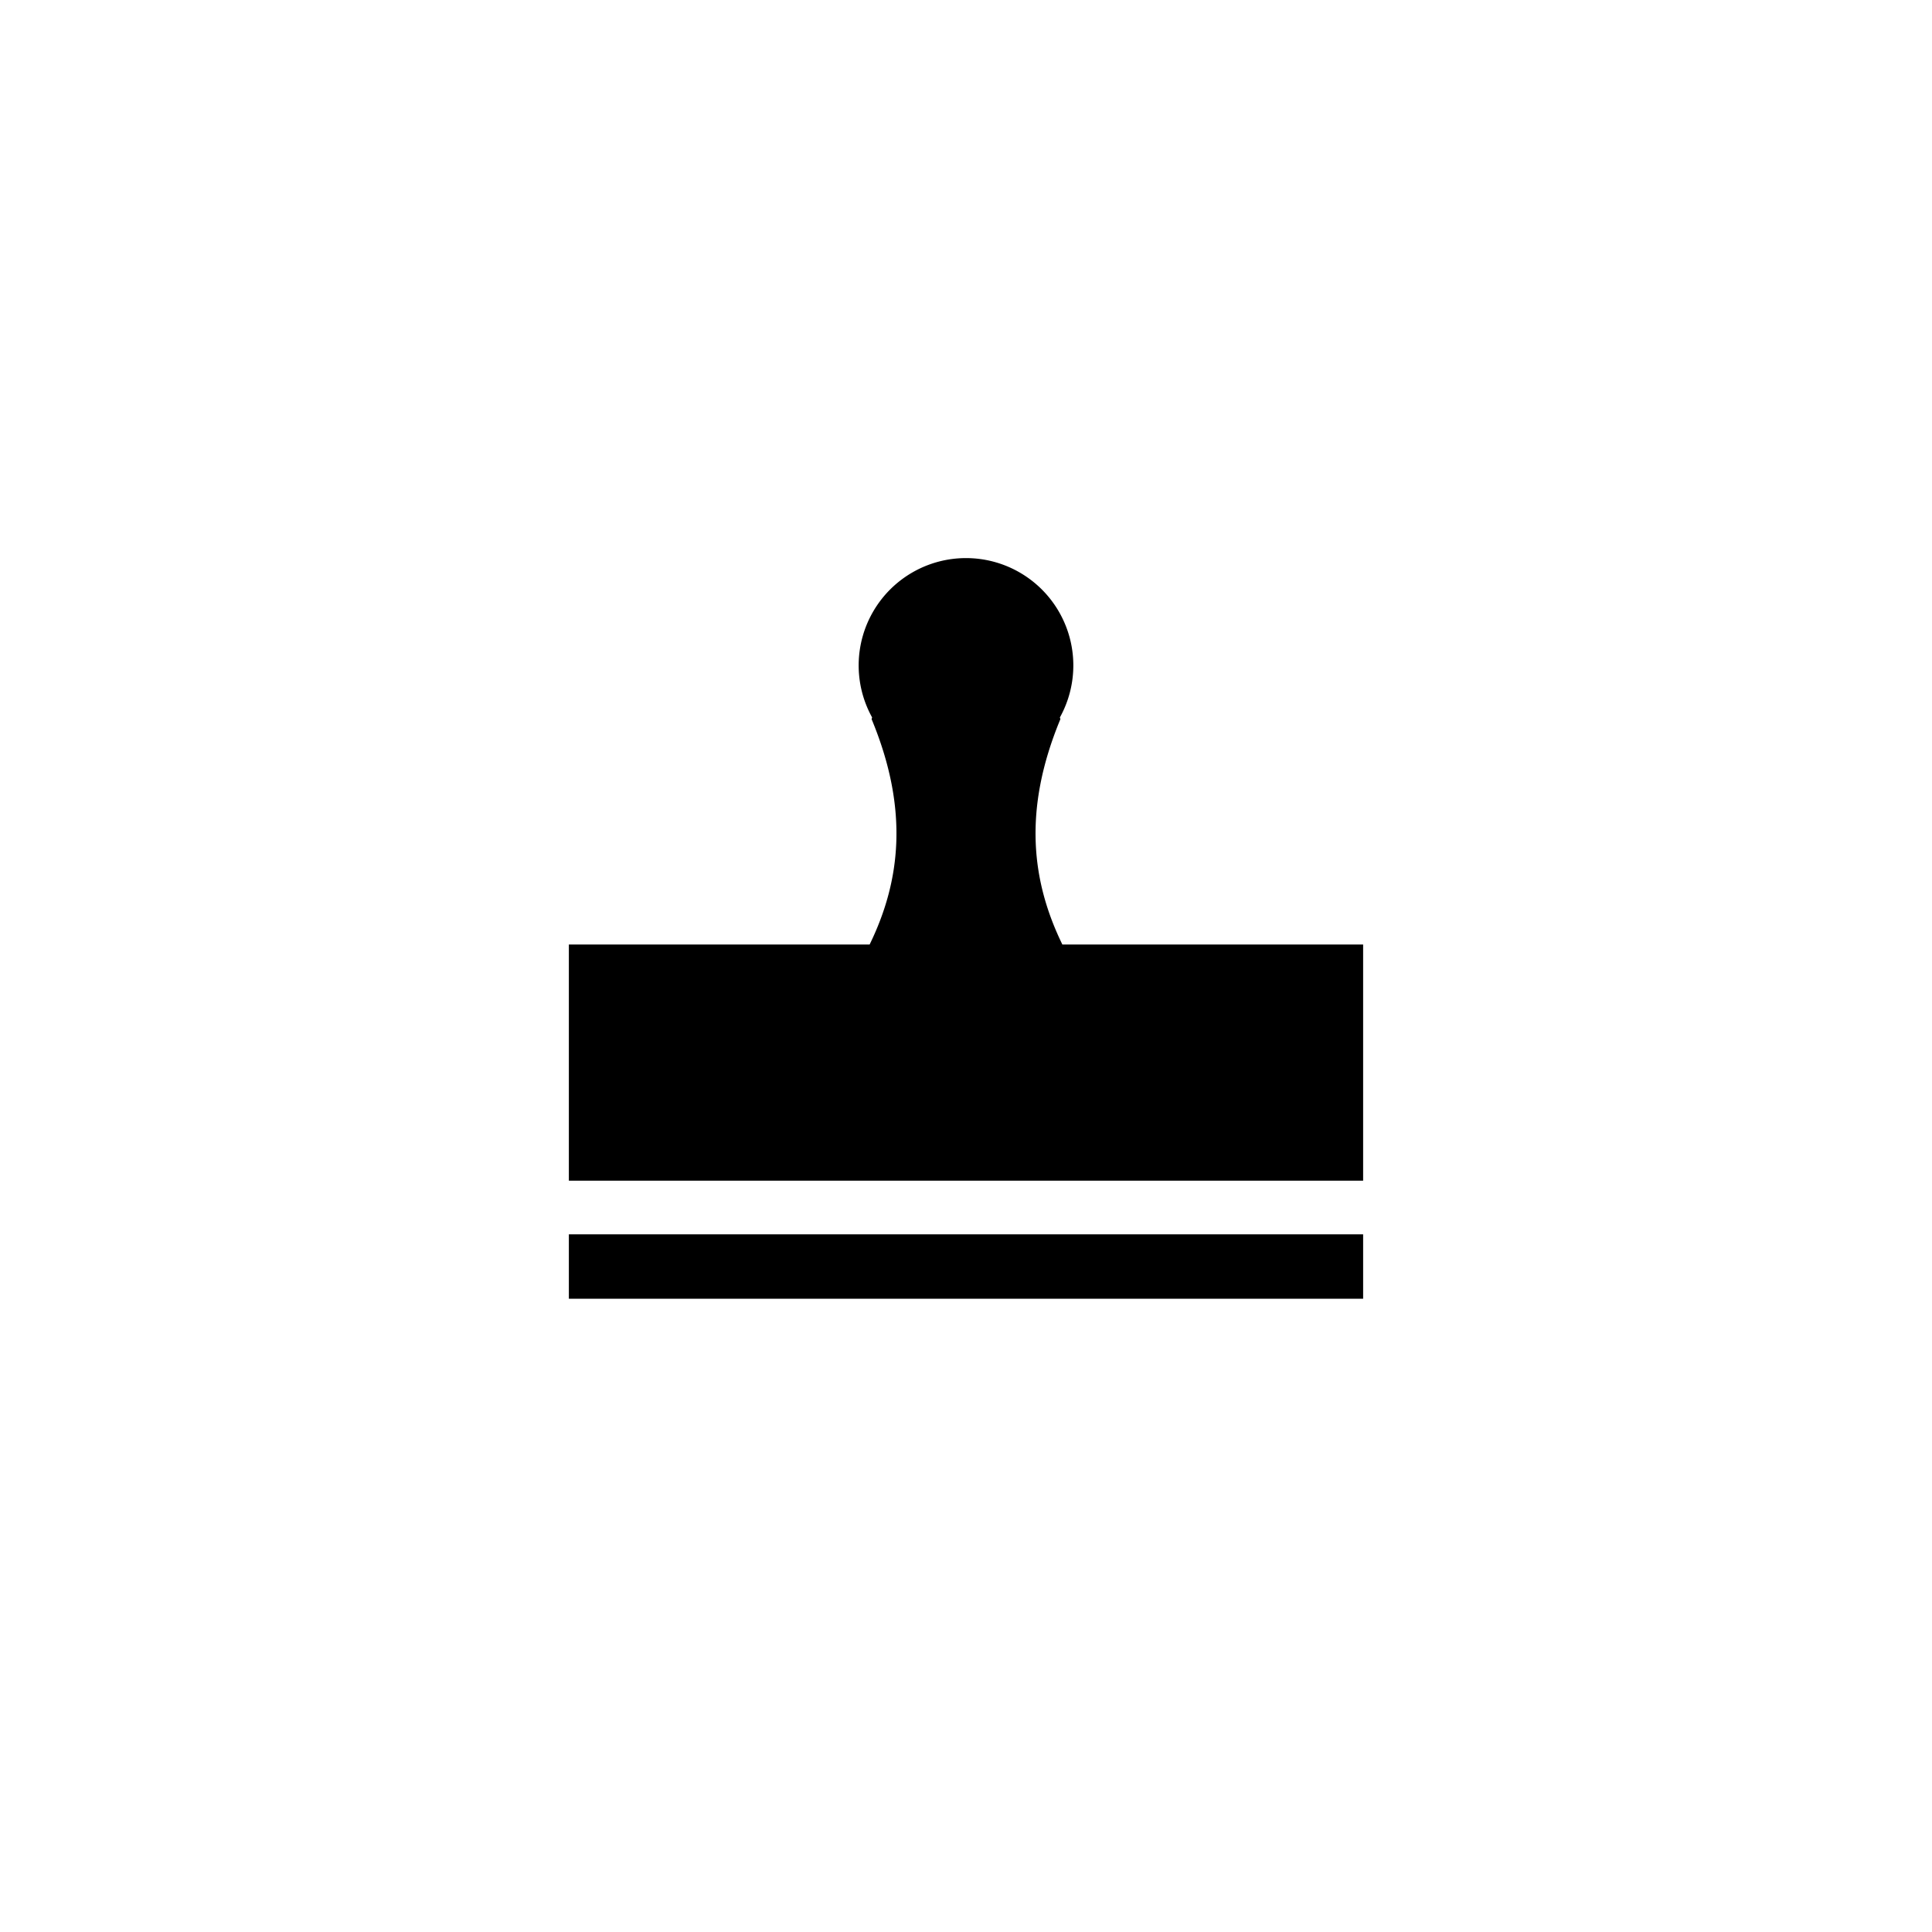 <svg xmlns="http://www.w3.org/2000/svg" xmlns:xlink="http://www.w3.org/1999/xlink" width="180" height="180" viewBox="0 0 180 180"><defs><clipPath id="a"><rect width="180" height="180" transform="translate(0 1130)" fill="none"/></clipPath></defs><g transform="translate(0 -1130)" clip-path="url(#a)"><rect width="74" height="6" transform="translate(53 1245)"/><path d="M98.979,1218c-2.843-5.833-3.718-12.492-.184-21l-.048-.157a10,10,0,1,0-17.494,0l-.048.157c3.534,8.508,2.659,15.167-.184,21H53v22h74v-22Z"/></g></svg>
